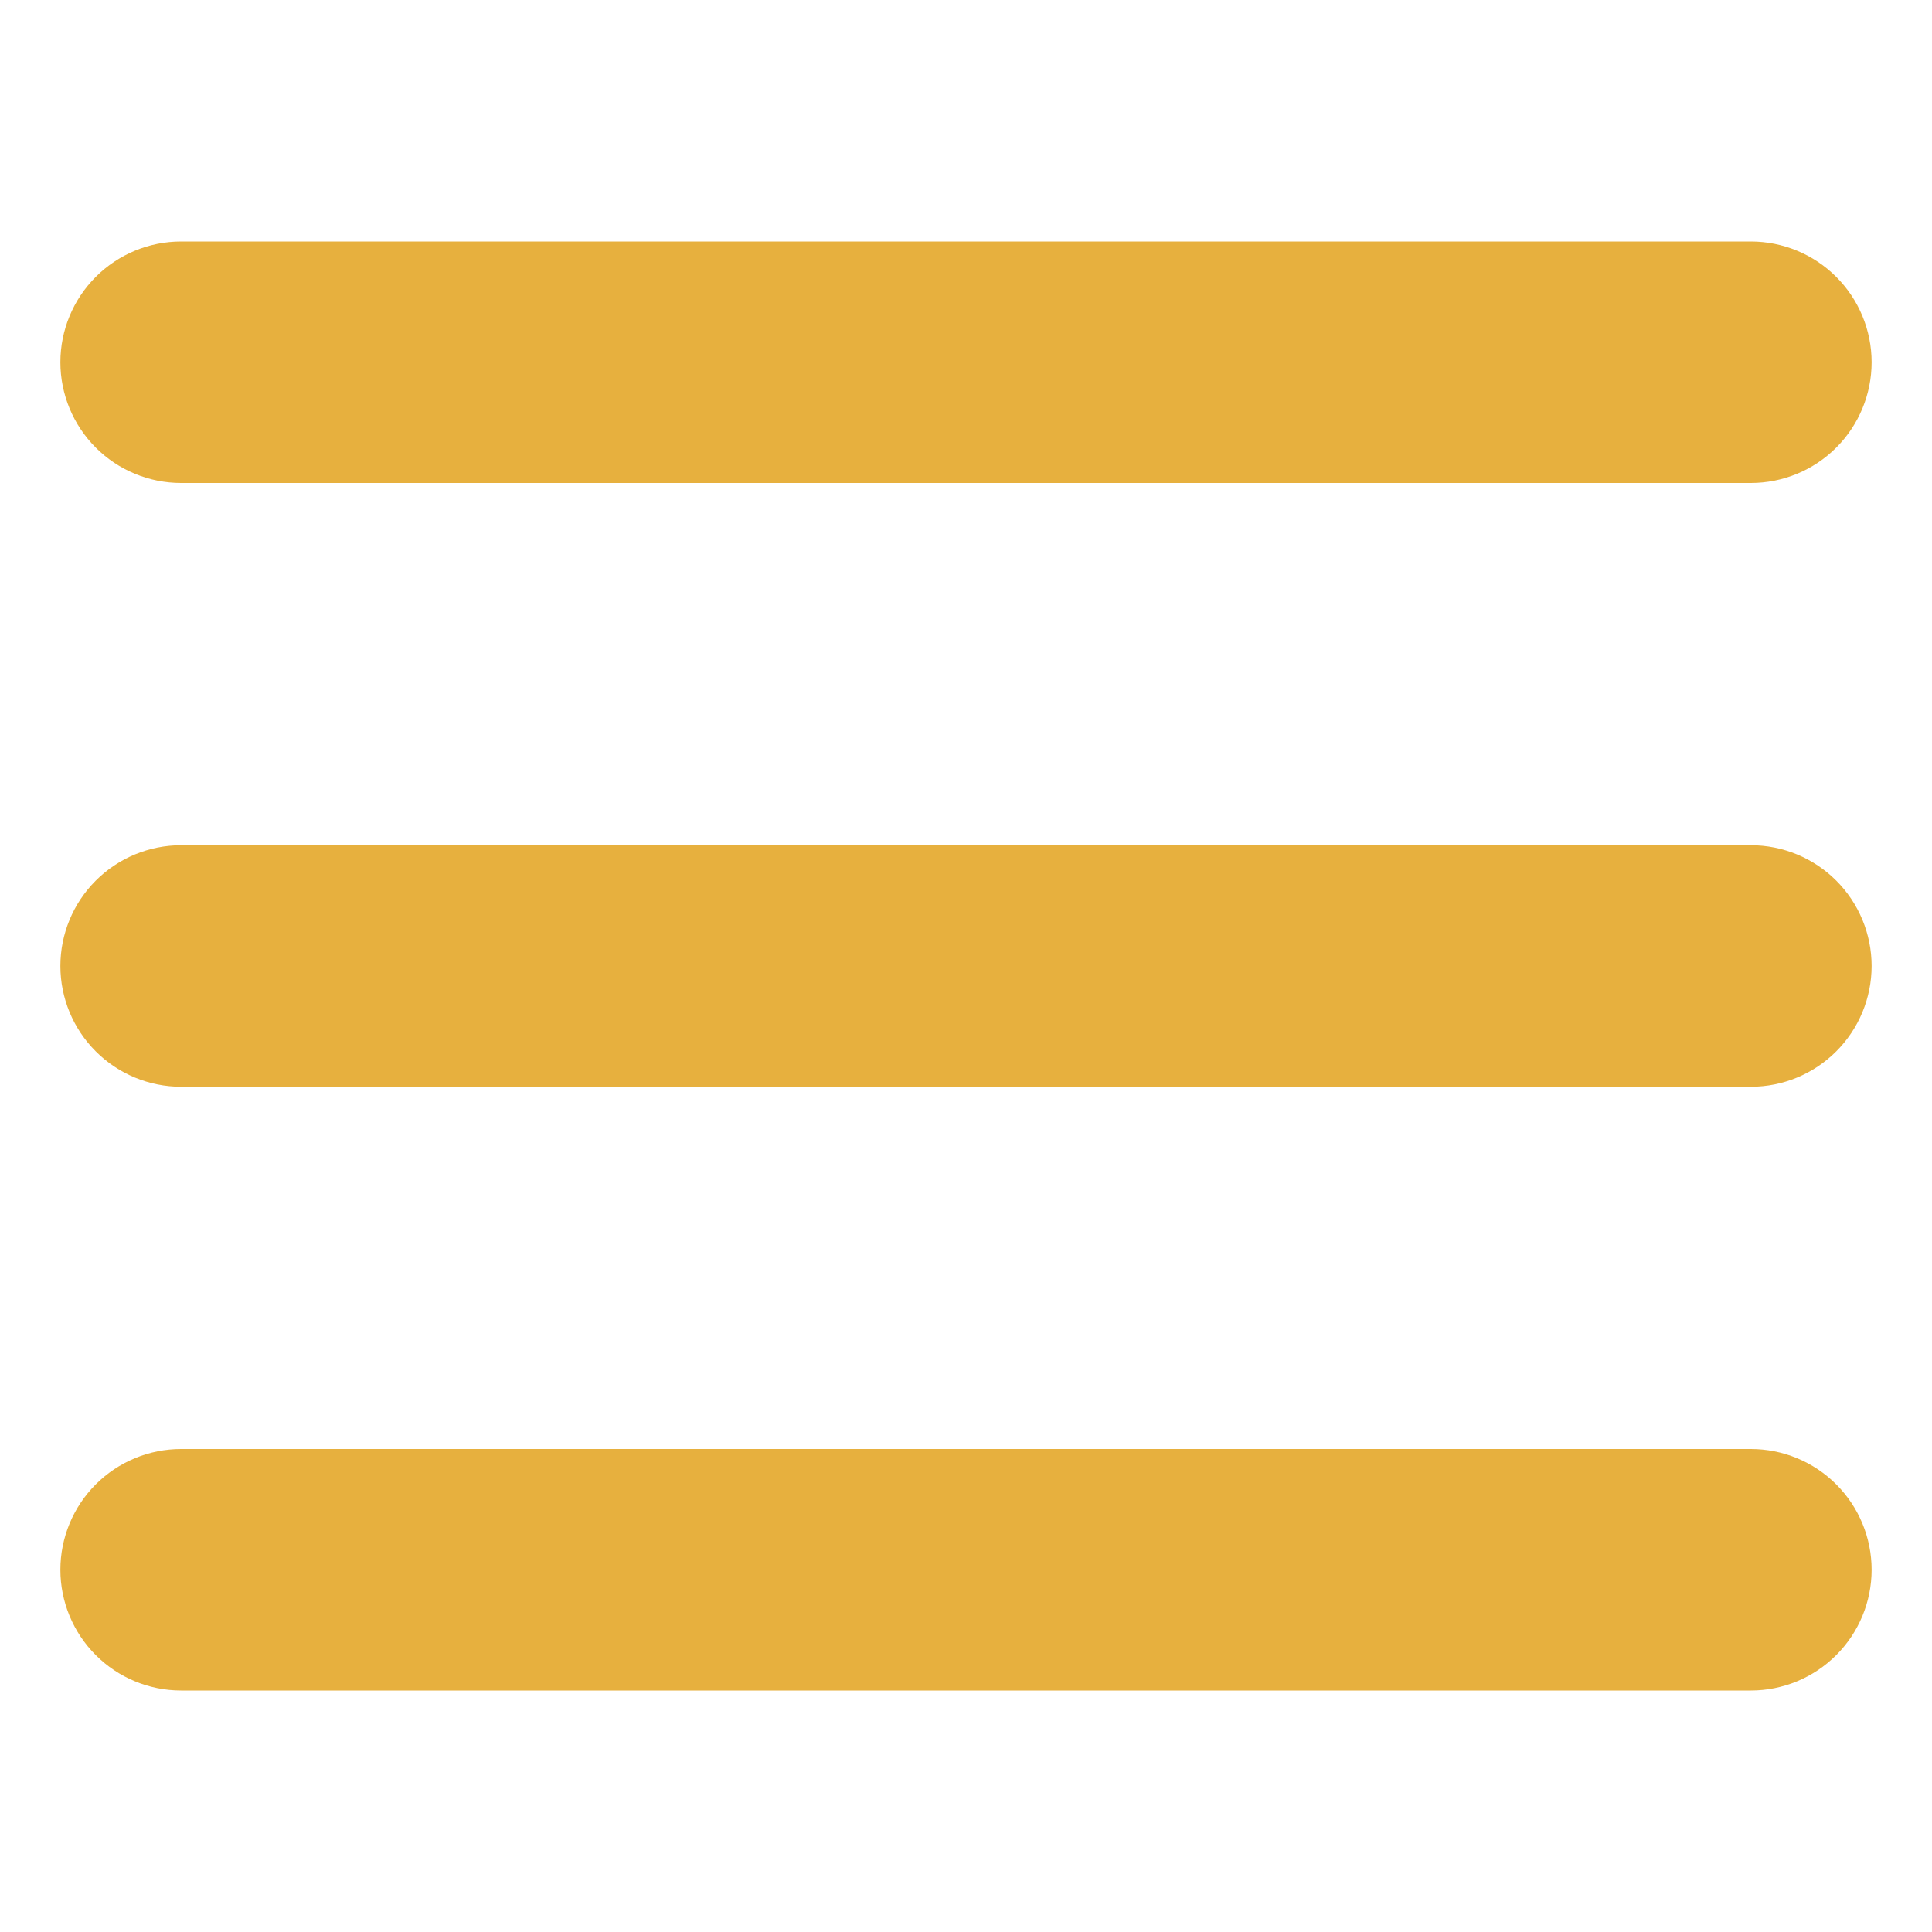<svg width="32" height="32" viewBox="0 0 32 32" fill="none" xmlns="http://www.w3.org/2000/svg">
<path d="M29 8H3C2.47 8 1.961 7.789 1.586 7.414C1.211 7.039 1 6.53 1 6C1 5.47 1.211 4.961 1.586 4.586C1.961 4.211 2.47 4 3 4H29C29.53 4 30.039 4.211 30.414 4.586C30.789 4.961 31 5.47 31 6C31 6.53 30.789 7.039 30.414 7.414C30.039 7.789 29.53 8 29 8ZM29 28H3C2.47 28 1.961 27.789 1.586 27.414C1.211 27.039 1 26.53 1 26C1 25.47 1.211 24.961 1.586 24.586C1.961 24.211 2.47 24 3 24H29C29.53 24 30.039 24.211 30.414 24.586C30.789 24.961 31 25.47 31 26C31 26.53 30.789 27.039 30.414 27.414C30.039 27.789 29.53 28 29 28ZM29 18H3C2.47 18 1.961 17.789 1.586 17.414C1.211 17.039 1 16.53 1 16C1 15.47 1.211 14.961 1.586 14.586C1.961 14.211 2.47 14 3 14H29C29.53 14 30.039 14.211 30.414 14.586C30.789 14.961 31 15.47 31 16C31 16.53 30.789 17.039 30.414 17.414C30.039 17.789 29.53 18 29 18Z" fill="#E7B03E"/>
</svg>
